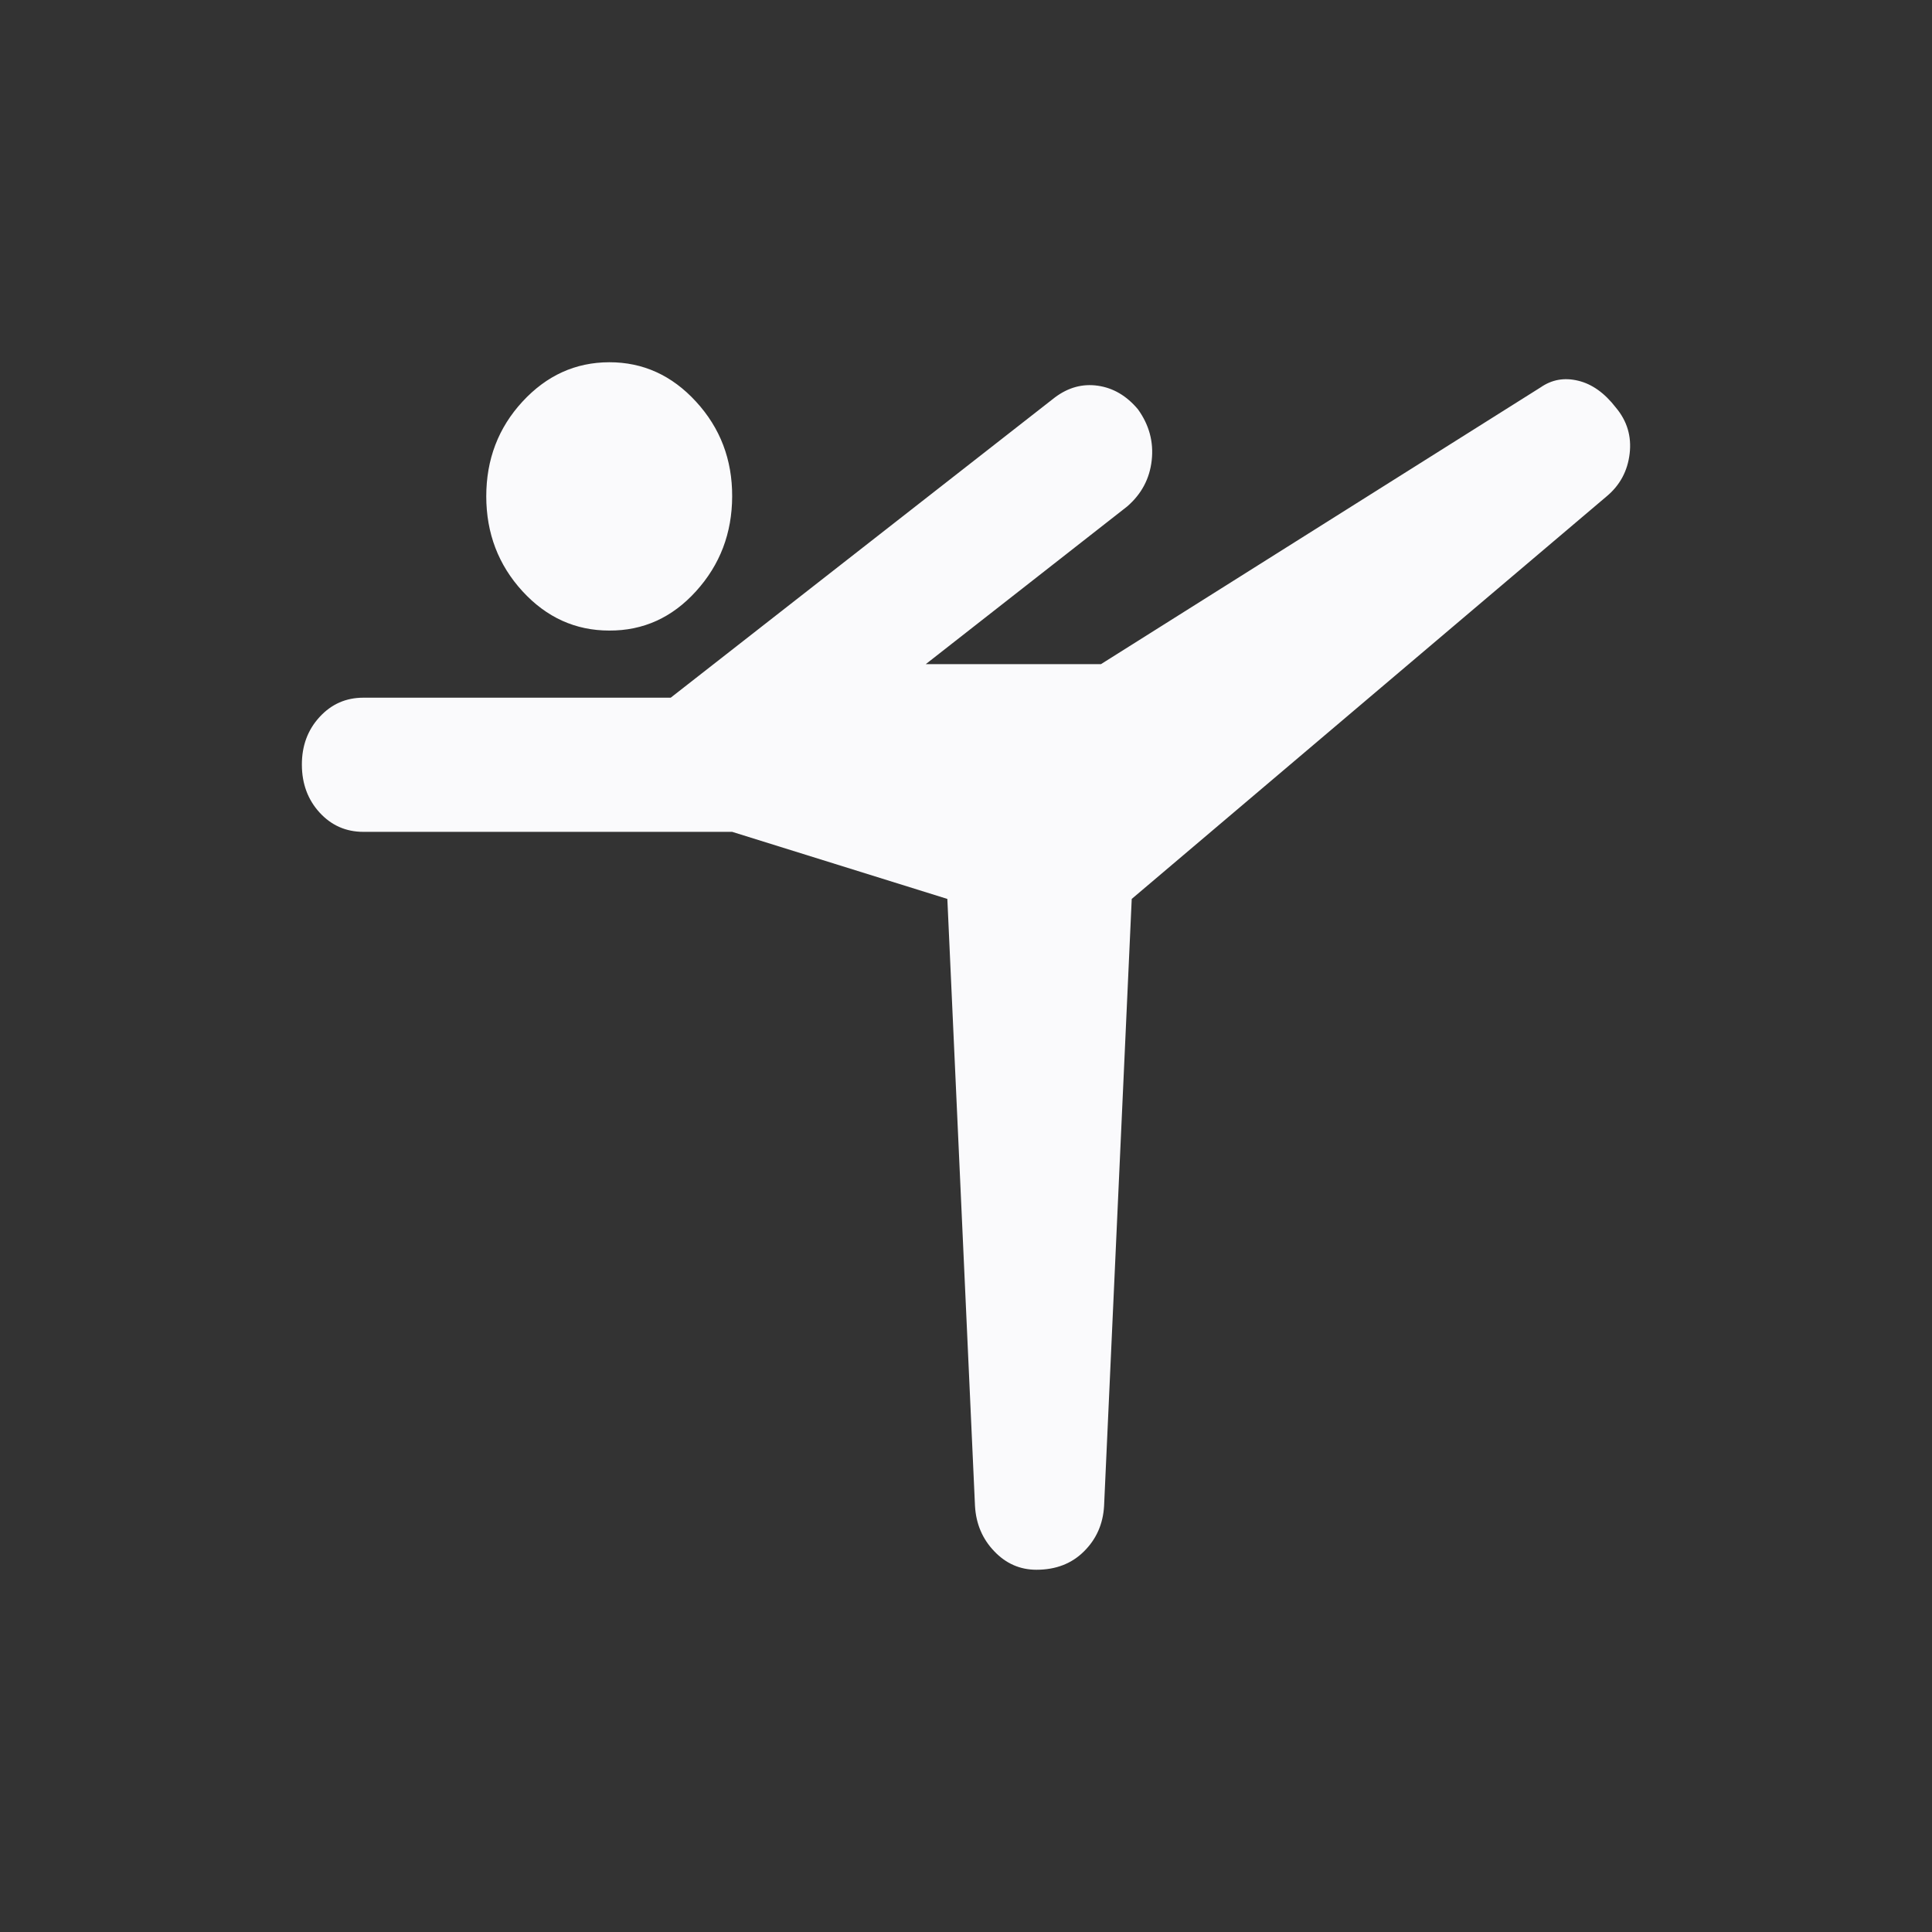 <?xml version="1.0" encoding="UTF-8"?> <svg xmlns="http://www.w3.org/2000/svg" width="32" height="32" viewBox="0 0 32 32" fill="none"><rect x="0" y="0" width="32" height="32" fill="#333333" stroke="none"/><path d="M16.149 24.944L15.691 14.889L12.127 13.778H6.018C5.73 13.778 5.488 13.671 5.293 13.458C5.098 13.244 5.001 12.981 5 12.667C4.999 12.353 5.097 12.089 5.293 11.876C5.489 11.662 5.731 11.556 6.018 11.556H11.109L17.472 6.583C17.693 6.417 17.931 6.352 18.185 6.389C18.44 6.426 18.66 6.556 18.847 6.778C19.034 7.037 19.11 7.319 19.076 7.624C19.042 7.93 18.906 8.184 18.669 8.389L15.334 11H18.236L25.516 6.417C25.703 6.287 25.91 6.25 26.14 6.306C26.369 6.361 26.577 6.509 26.763 6.75C26.95 6.972 27.026 7.227 26.992 7.514C26.958 7.802 26.831 8.038 26.61 8.222L18.745 14.889L18.287 24.944C18.27 25.241 18.16 25.491 17.956 25.694C17.752 25.898 17.489 26 17.167 26C16.895 26 16.662 25.898 16.468 25.694C16.273 25.491 16.166 25.241 16.149 24.944ZM10.091 10.444C9.531 10.444 9.052 10.227 8.653 9.792C8.255 9.357 8.055 8.834 8.054 8.222C8.054 7.61 8.253 7.087 8.653 6.653C9.053 6.219 9.532 6.001 10.091 6C10.649 5.999 11.129 6.216 11.529 6.653C11.93 7.09 12.129 7.613 12.127 8.222C12.125 8.831 11.926 9.354 11.529 9.792C11.133 10.23 10.653 10.447 10.091 10.444Z" fill="#FAFAFC"></path></svg> 
